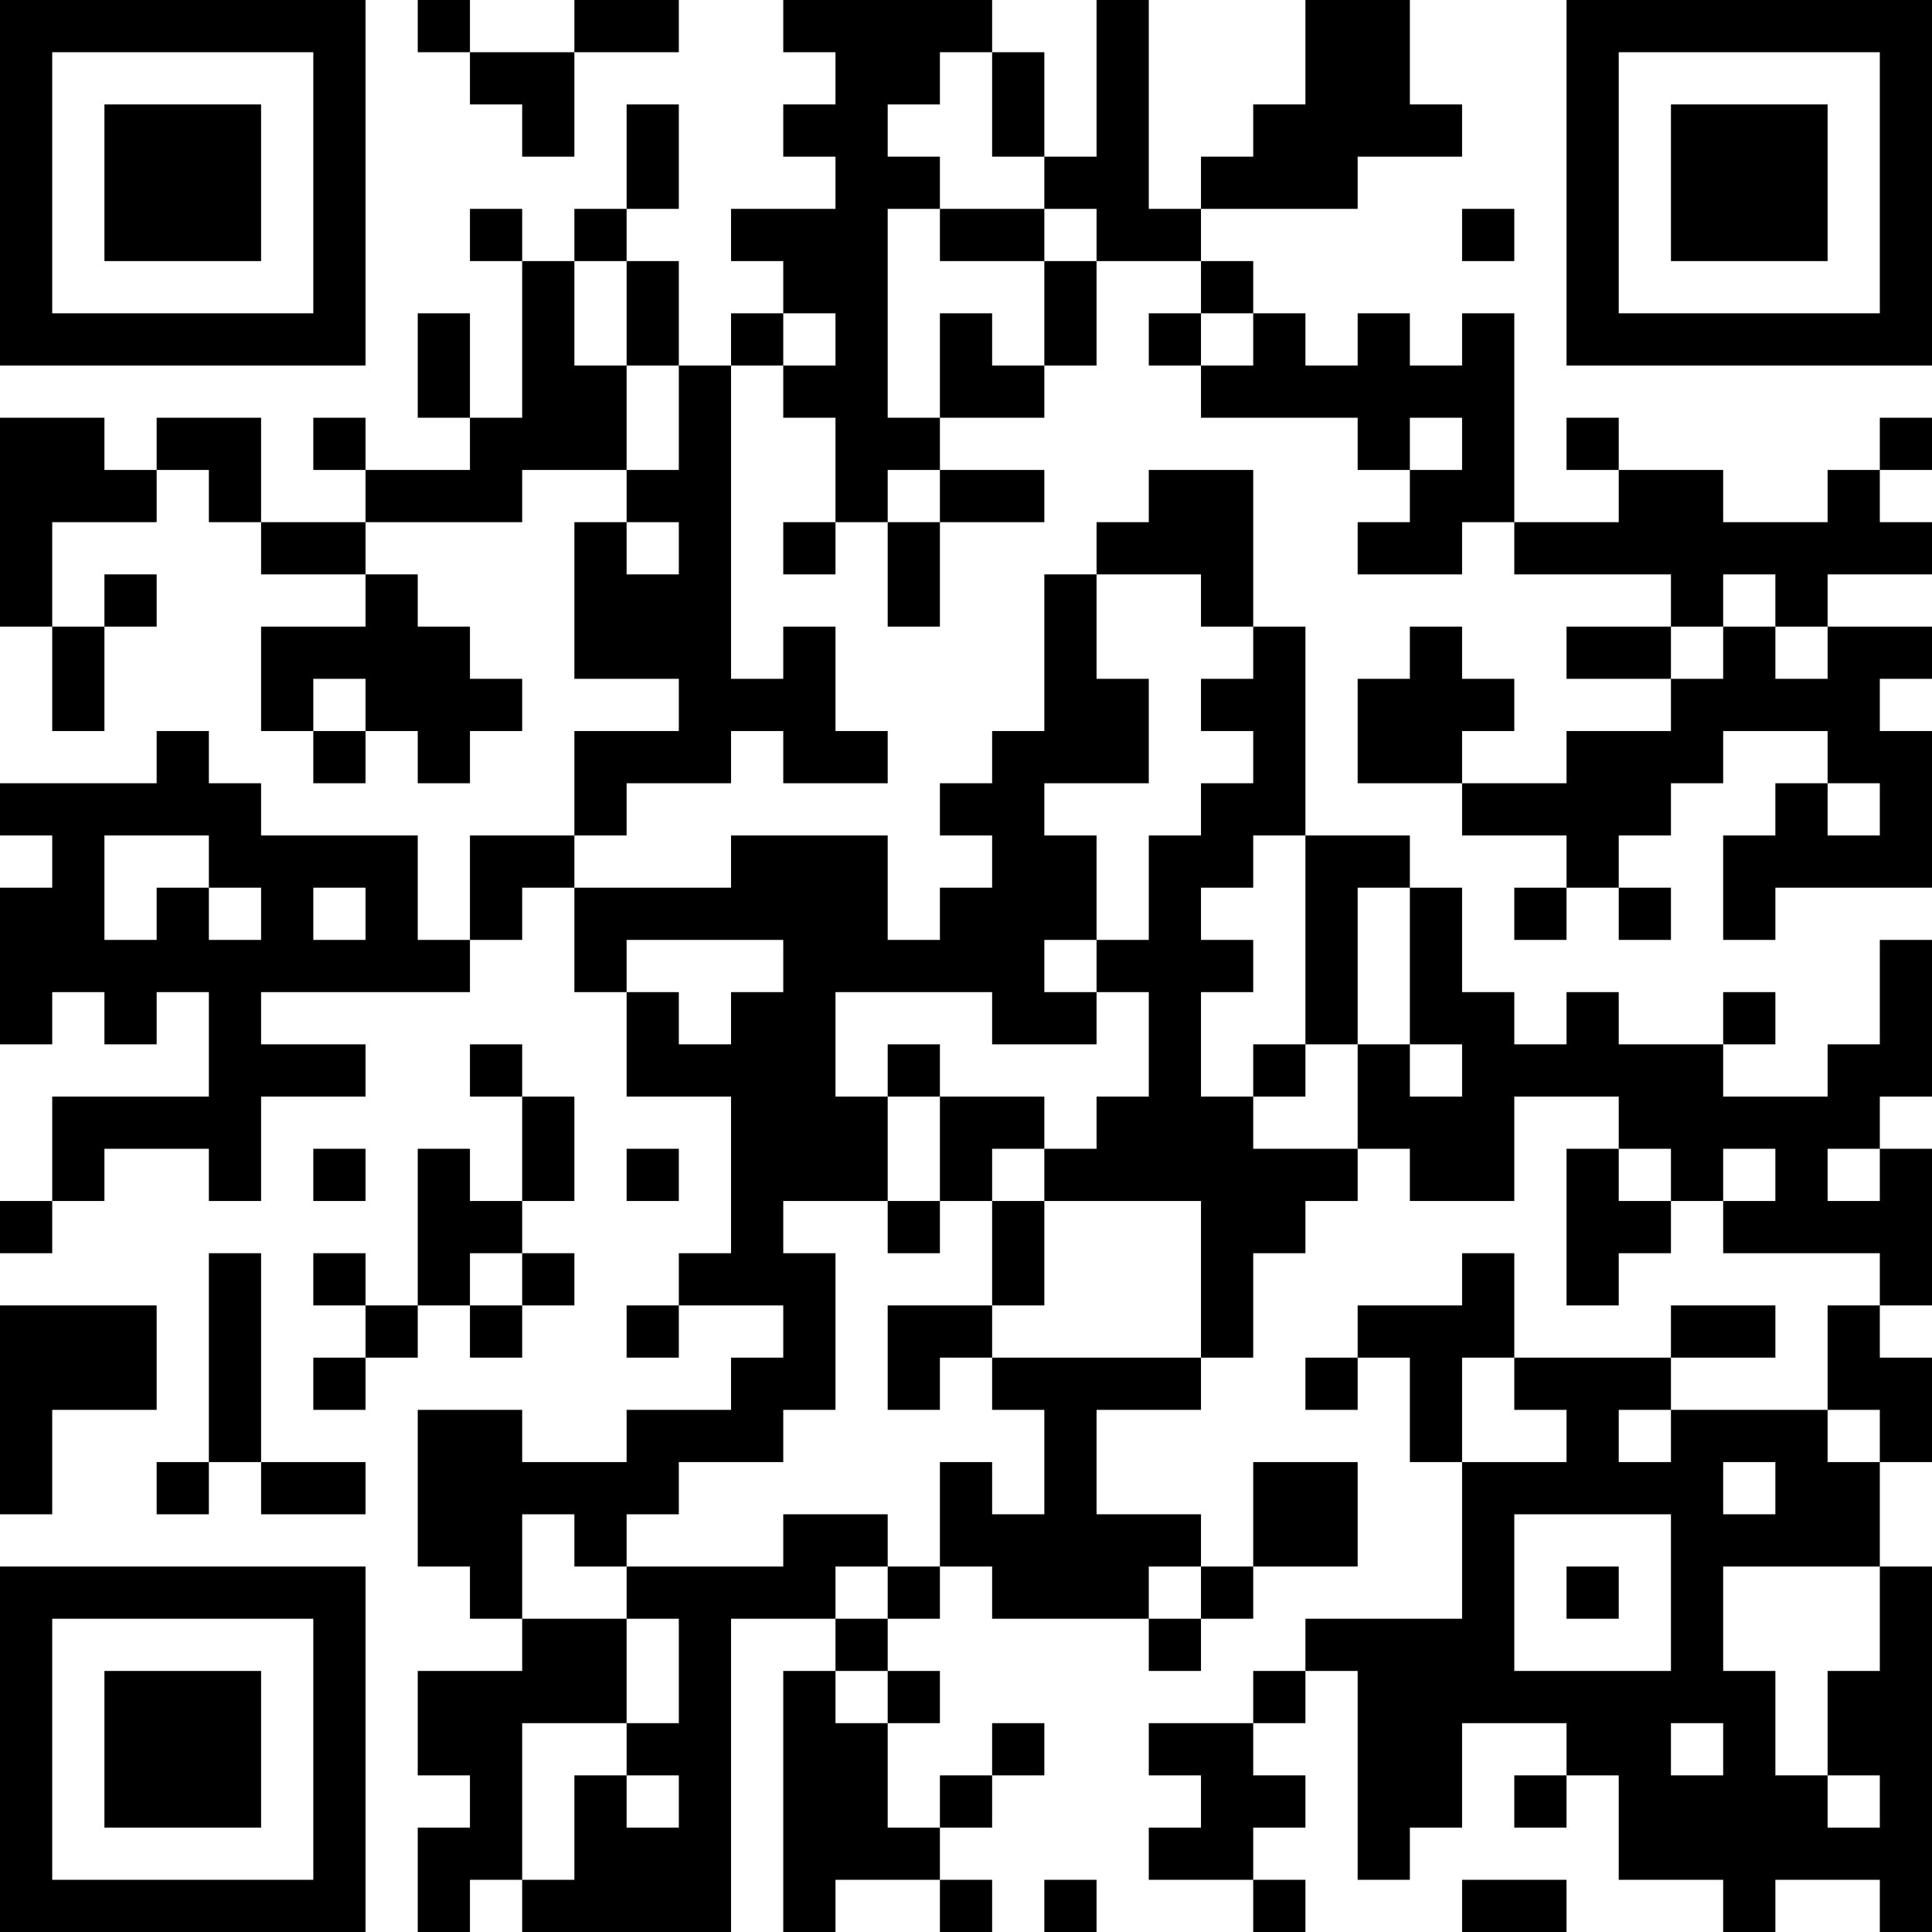 <?xml version="1.0" encoding="UTF-8"?>
<svg xmlns="http://www.w3.org/2000/svg" version="1.1" width="400" height="400" viewBox="0 0 400 400"><rect x="0" y="0" width="400" height="400" fill="#ffffff"/><g transform="scale(10.811)"><g transform="translate(0,0)"><path fill-rule="evenodd" d="M8 0L8 1L9 1L9 2L10 2L10 3L11 3L11 1L13 1L13 0L11 0L11 1L9 1L9 0ZM15 0L15 1L16 1L16 2L15 2L15 3L16 3L16 4L14 4L14 5L15 5L15 6L14 6L14 7L13 7L13 5L12 5L12 4L13 4L13 2L12 2L12 4L11 4L11 5L10 5L10 4L9 4L9 5L10 5L10 8L9 8L9 6L8 6L8 8L9 8L9 9L7 9L7 8L6 8L6 9L7 9L7 10L5 10L5 8L3 8L3 9L2 9L2 8L0 8L0 12L1 12L1 14L2 14L2 12L3 12L3 11L2 11L2 12L1 12L1 10L3 10L3 9L4 9L4 10L5 10L5 11L7 11L7 12L5 12L5 14L6 14L6 15L7 15L7 14L8 14L8 15L9 15L9 14L10 14L10 13L9 13L9 12L8 12L8 11L7 11L7 10L10 10L10 9L12 9L12 10L11 10L11 13L13 13L13 14L11 14L11 16L9 16L9 18L8 18L8 16L5 16L5 15L4 15L4 14L3 14L3 15L0 15L0 16L1 16L1 17L0 17L0 20L1 20L1 19L2 19L2 20L3 20L3 19L4 19L4 21L1 21L1 23L0 23L0 24L1 24L1 23L2 23L2 22L4 22L4 23L5 23L5 21L7 21L7 20L5 20L5 19L9 19L9 18L10 18L10 17L11 17L11 19L12 19L12 21L14 21L14 24L13 24L13 25L12 25L12 26L13 26L13 25L15 25L15 26L14 26L14 27L12 27L12 28L10 28L10 27L8 27L8 30L9 30L9 31L10 31L10 32L8 32L8 34L9 34L9 35L8 35L8 37L9 37L9 36L10 36L10 37L14 37L14 31L16 31L16 32L15 32L15 37L16 37L16 36L18 36L18 37L19 37L19 36L18 36L18 35L19 35L19 34L20 34L20 33L19 33L19 34L18 34L18 35L17 35L17 33L18 33L18 32L17 32L17 31L18 31L18 30L19 30L19 31L22 31L22 32L23 32L23 31L24 31L24 30L26 30L26 28L24 28L24 30L23 30L23 29L21 29L21 27L23 27L23 26L24 26L24 24L25 24L25 23L26 23L26 22L27 22L27 23L29 23L29 21L31 21L31 22L30 22L30 25L31 25L31 24L32 24L32 23L33 23L33 24L36 24L36 25L35 25L35 27L32 27L32 26L34 26L34 25L32 25L32 26L29 26L29 24L28 24L28 25L26 25L26 26L25 26L25 27L26 27L26 26L27 26L27 28L28 28L28 31L25 31L25 32L24 32L24 33L22 33L22 34L23 34L23 35L22 35L22 36L24 36L24 37L25 37L25 36L24 36L24 35L25 35L25 34L24 34L24 33L25 33L25 32L26 32L26 36L27 36L27 35L28 35L28 33L30 33L30 34L29 34L29 35L30 35L30 34L31 34L31 36L33 36L33 37L34 37L34 36L36 36L36 37L37 37L37 30L36 30L36 28L37 28L37 26L36 26L36 25L37 25L37 22L36 22L36 21L37 21L37 18L36 18L36 20L35 20L35 21L33 21L33 20L34 20L34 19L33 19L33 20L31 20L31 19L30 19L30 20L29 20L29 19L28 19L28 17L27 17L27 16L25 16L25 12L24 12L24 9L22 9L22 10L21 10L21 11L20 11L20 14L19 14L19 15L18 15L18 16L19 16L19 17L18 17L18 18L17 18L17 16L14 16L14 17L11 17L11 16L12 16L12 15L14 15L14 14L15 14L15 15L17 15L17 14L16 14L16 12L15 12L15 13L14 13L14 7L15 7L15 8L16 8L16 10L15 10L15 11L16 11L16 10L17 10L17 12L18 12L18 10L20 10L20 9L18 9L18 8L20 8L20 7L21 7L21 5L23 5L23 6L22 6L22 7L23 7L23 8L26 8L26 9L27 9L27 10L26 10L26 11L28 11L28 10L29 10L29 11L32 11L32 12L30 12L30 13L32 13L32 14L30 14L30 15L28 15L28 14L29 14L29 13L28 13L28 12L27 12L27 13L26 13L26 15L28 15L28 16L30 16L30 17L29 17L29 18L30 18L30 17L31 17L31 18L32 18L32 17L31 17L31 16L32 16L32 15L33 15L33 14L35 14L35 15L34 15L34 16L33 16L33 18L34 18L34 17L37 17L37 14L36 14L36 13L37 13L37 12L35 12L35 11L37 11L37 10L36 10L36 9L37 9L37 8L36 8L36 9L35 9L35 10L33 10L33 9L31 9L31 8L30 8L30 9L31 9L31 10L29 10L29 6L28 6L28 7L27 7L27 6L26 6L26 7L25 7L25 6L24 6L24 5L23 5L23 4L26 4L26 3L28 3L28 2L27 2L27 0L25 0L25 2L24 2L24 3L23 3L23 4L22 4L22 0L21 0L21 3L20 3L20 1L19 1L19 0ZM18 1L18 2L17 2L17 3L18 3L18 4L17 4L17 8L18 8L18 6L19 6L19 7L20 7L20 5L21 5L21 4L20 4L20 3L19 3L19 1ZM18 4L18 5L20 5L20 4ZM28 4L28 5L29 5L29 4ZM11 5L11 7L12 7L12 9L13 9L13 7L12 7L12 5ZM15 6L15 7L16 7L16 6ZM23 6L23 7L24 7L24 6ZM27 8L27 9L28 9L28 8ZM17 9L17 10L18 10L18 9ZM12 10L12 11L13 11L13 10ZM21 11L21 13L22 13L22 15L20 15L20 16L21 16L21 18L20 18L20 19L21 19L21 20L19 20L19 19L16 19L16 21L17 21L17 23L15 23L15 24L16 24L16 27L15 27L15 28L13 28L13 29L12 29L12 30L11 30L11 29L10 29L10 31L12 31L12 33L10 33L10 36L11 36L11 34L12 34L12 35L13 35L13 34L12 34L12 33L13 33L13 31L12 31L12 30L15 30L15 29L17 29L17 30L16 30L16 31L17 31L17 30L18 30L18 28L19 28L19 29L20 29L20 27L19 27L19 26L23 26L23 23L20 23L20 22L21 22L21 21L22 21L22 19L21 19L21 18L22 18L22 16L23 16L23 15L24 15L24 14L23 14L23 13L24 13L24 12L23 12L23 11ZM33 11L33 12L32 12L32 13L33 13L33 12L34 12L34 13L35 13L35 12L34 12L34 11ZM6 13L6 14L7 14L7 13ZM35 15L35 16L36 16L36 15ZM2 16L2 18L3 18L3 17L4 17L4 18L5 18L5 17L4 17L4 16ZM24 16L24 17L23 17L23 18L24 18L24 19L23 19L23 21L24 21L24 22L26 22L26 20L27 20L27 21L28 21L28 20L27 20L27 17L26 17L26 20L25 20L25 16ZM6 17L6 18L7 18L7 17ZM12 18L12 19L13 19L13 20L14 20L14 19L15 19L15 18ZM9 20L9 21L10 21L10 23L9 23L9 22L8 22L8 25L7 25L7 24L6 24L6 25L7 25L7 26L6 26L6 27L7 27L7 26L8 26L8 25L9 25L9 26L10 26L10 25L11 25L11 24L10 24L10 23L11 23L11 21L10 21L10 20ZM17 20L17 21L18 21L18 23L17 23L17 24L18 24L18 23L19 23L19 25L17 25L17 27L18 27L18 26L19 26L19 25L20 25L20 23L19 23L19 22L20 22L20 21L18 21L18 20ZM24 20L24 21L25 21L25 20ZM6 22L6 23L7 23L7 22ZM12 22L12 23L13 23L13 22ZM31 22L31 23L32 23L32 22ZM33 22L33 23L34 23L34 22ZM35 22L35 23L36 23L36 22ZM4 24L4 28L3 28L3 29L4 29L4 28L5 28L5 29L7 29L7 28L5 28L5 24ZM9 24L9 25L10 25L10 24ZM0 25L0 29L1 29L1 27L3 27L3 25ZM28 26L28 28L30 28L30 27L29 27L29 26ZM31 27L31 28L32 28L32 27ZM35 27L35 28L36 28L36 27ZM33 28L33 29L34 29L34 28ZM29 29L29 32L32 32L32 29ZM22 30L22 31L23 31L23 30ZM30 30L30 31L31 31L31 30ZM33 30L33 32L34 32L34 34L35 34L35 35L36 35L36 34L35 34L35 32L36 32L36 30ZM16 32L16 33L17 33L17 32ZM32 33L32 34L33 34L33 33ZM20 36L20 37L21 37L21 36ZM28 36L28 37L30 37L30 36ZM0 0L0 7L7 7L7 0ZM1 1L1 6L6 6L6 1ZM2 2L2 5L5 5L5 2ZM30 0L30 7L37 7L37 0ZM31 1L31 6L36 6L36 1ZM32 2L32 5L35 5L35 2ZM0 30L0 37L7 37L7 30ZM1 31L1 36L6 36L6 31ZM2 32L2 35L5 35L5 32Z" fill="#000000"/></g></g></svg>
